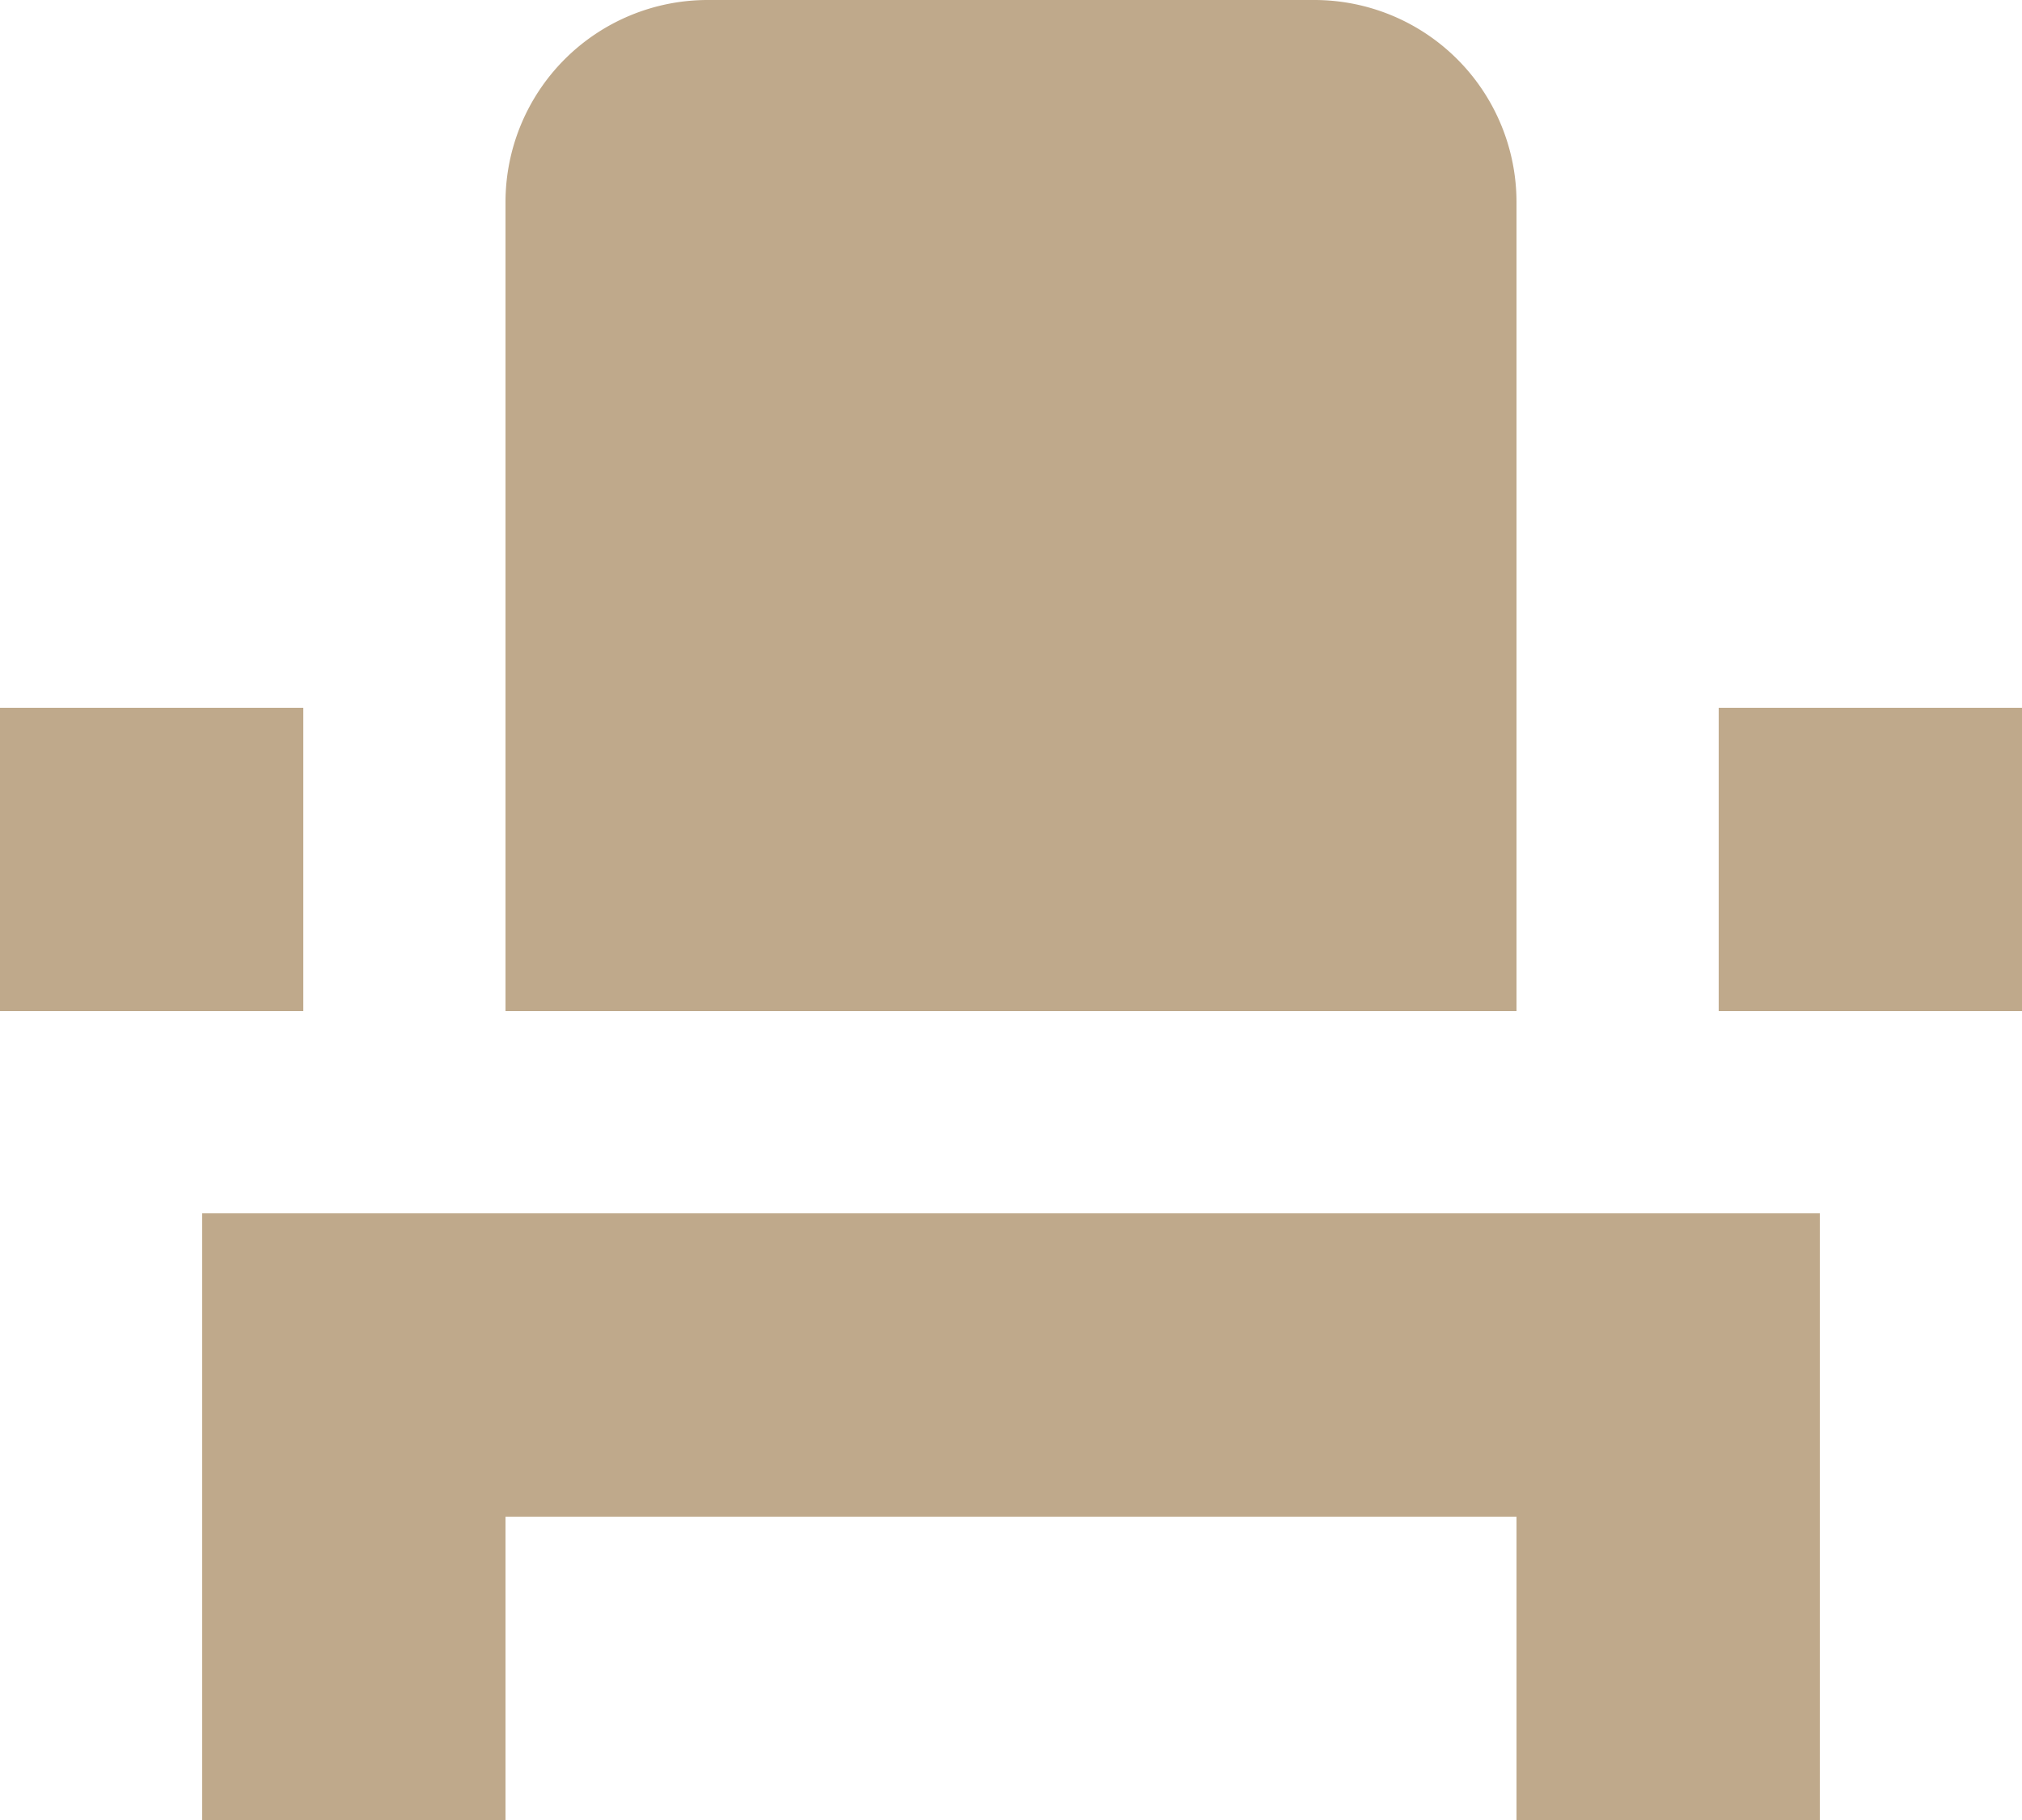 <svg xmlns="http://www.w3.org/2000/svg" width="34.6" height="31.14" viewBox="0 0 34.6 31.14">
  <path id="Path_seat" data-name="Path / seat" d="M5.46,28.95v5.19h5.19V28.95h17.3v5.19h5.19V23.76H5.46v5.19M31.41,15.11H36.6V20.3H31.41V15.11M2,15.11H7.19V20.3H2V15.11M27.95,20.3H10.65V6.46A3.46,3.46,0,0,1,14.11,3H24.49a3.46,3.46,0,0,1,3.46,3.46Z" transform="translate(-2 -3)" fill="#bfa98b"/>
</svg>
